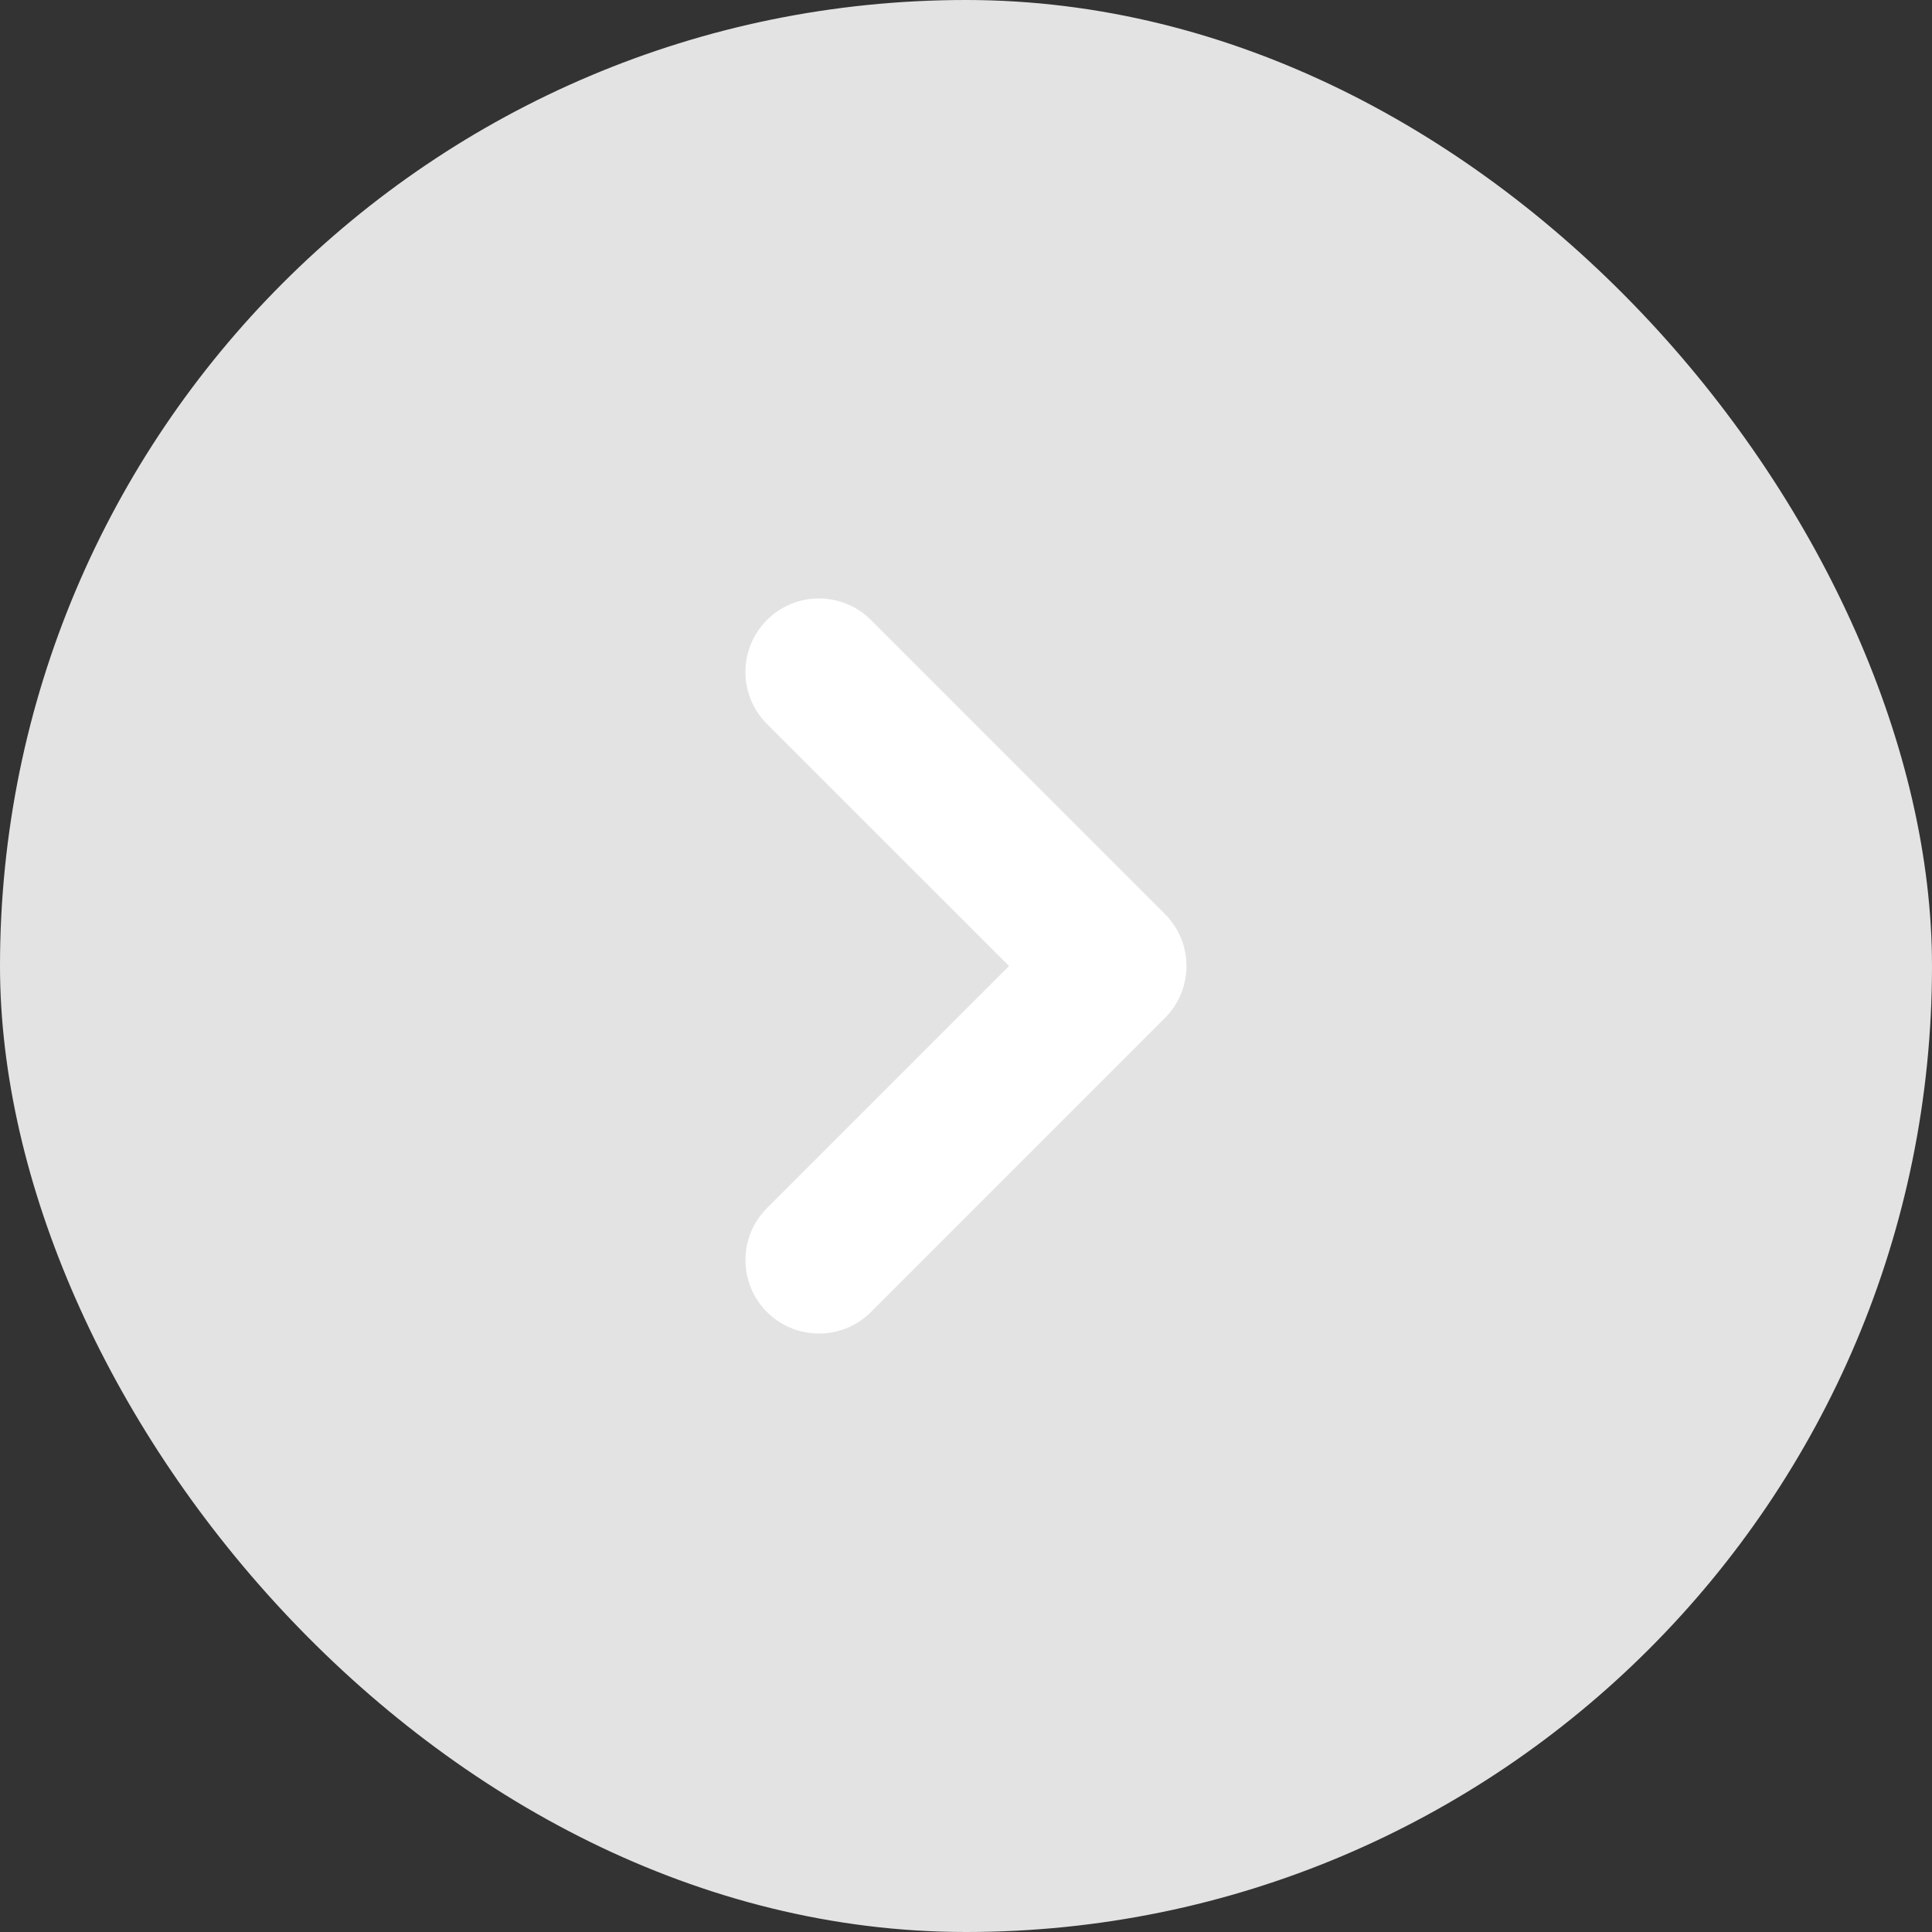 <svg width="40" height="40" viewBox="0 0 40 40" fill="none" xmlns="http://www.w3.org/2000/svg">
<rect x="0" y="0" width="40" height="40" fill="#333333" stroke="none"/>
<rect width="40" height="40" rx="20" fill="#E3E3E3"/>
<path fill-rule="evenodd" clip-rule="evenodd" d="M18.032 27.164L24.119 21.076C24.713 20.482 24.713 19.518 24.119 18.924L18.032 12.836C17.437 12.242 16.474 12.242 15.879 12.836C15.285 13.431 15.285 14.394 15.879 14.989L20.891 20L15.879 25.012C15.285 25.606 15.285 26.57 15.879 27.164C16.474 27.758 17.437 27.758 18.032 27.164Z" fill="white"/>
</svg>

